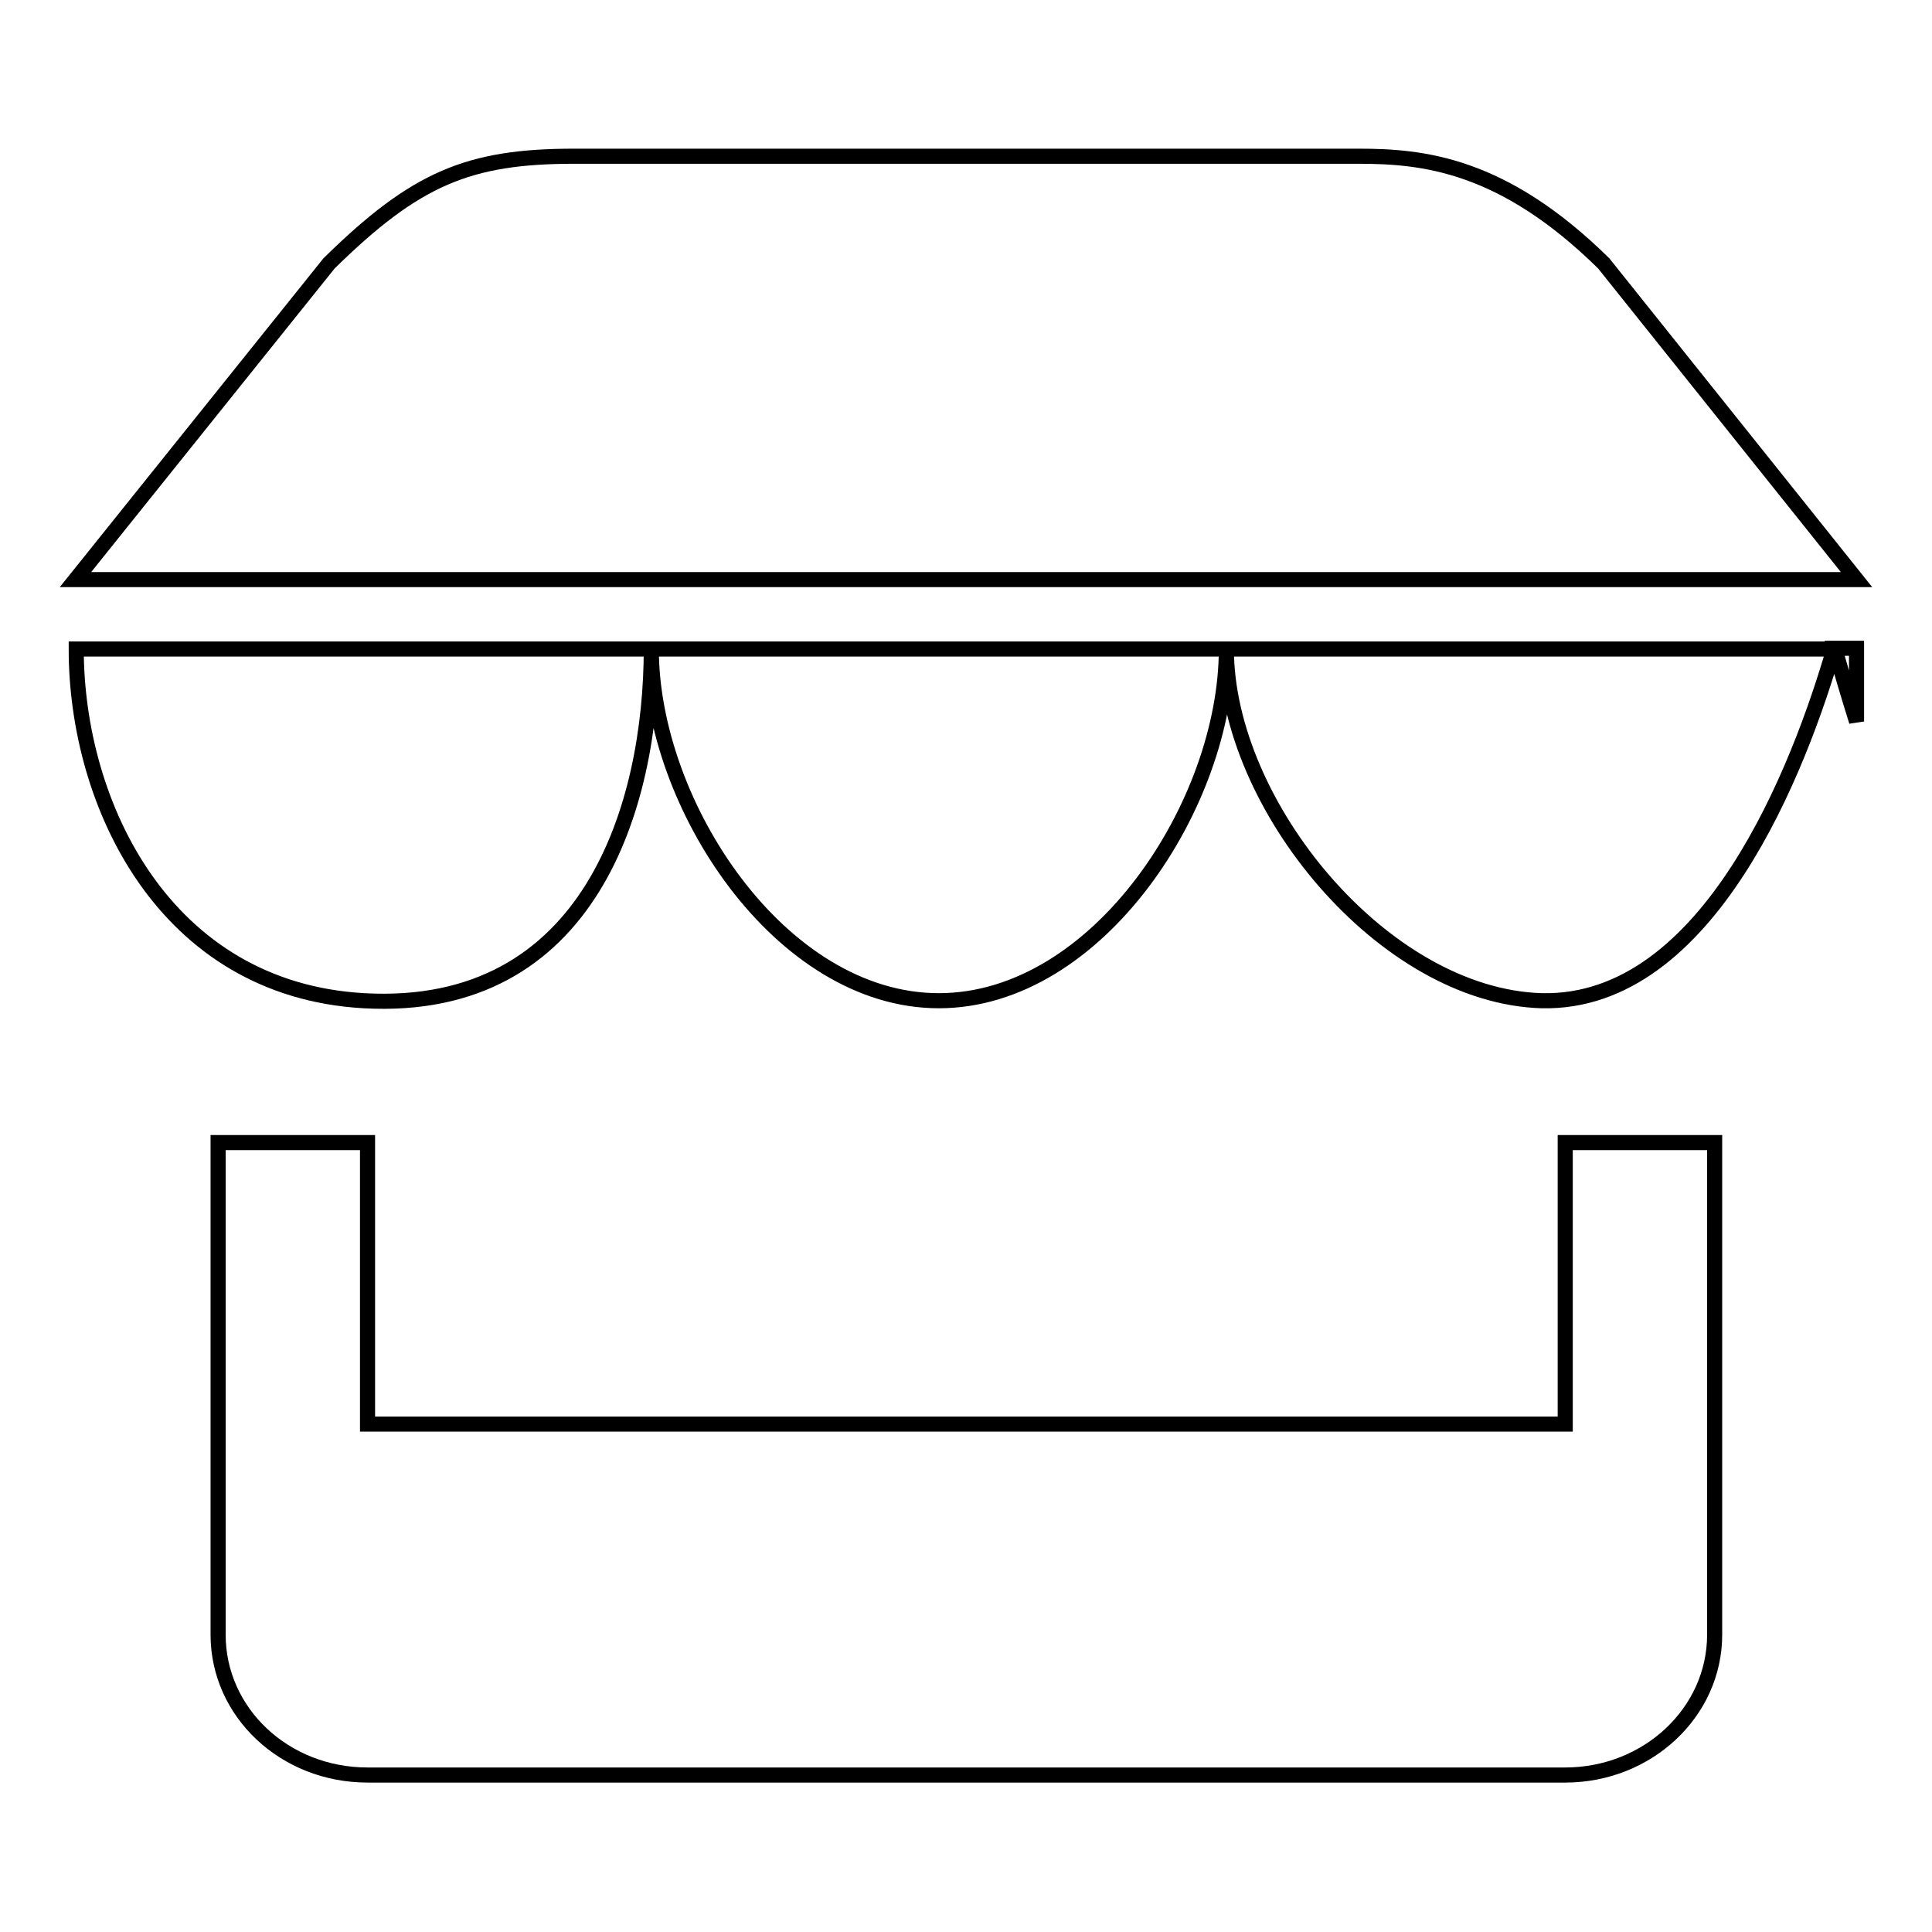 <?xml version="1.0" encoding="utf-8"?>
<!-- Svg Vector Icons : http://www.onlinewebfonts.com/icon -->
<!DOCTYPE svg PUBLIC "-//W3C//DTD SVG 1.1//EN" "http://www.w3.org/Graphics/SVG/1.1/DTD/svg11.dtd">
<svg version="1.1" xmlns="http://www.w3.org/2000/svg" xmlns:xlink="http://www.w3.org/1999/xlink" x="0px" y="0px" viewBox="0 0 256 256" enable-background="new 0 0 256 256" xml:space="preserve">
<g><g><path stroke-width="2" fill-opacity="0" stroke="#000000"  d="M246,76.8H10l33.6-41.9c11.5-11.3,18.5-14.2,32.5-14.2H180c8.5,0,19.1,1,32.5,14.2L246,76.8z M246,95.6c-1.1-3.5-2.1-6.9-2.9-9.7h2.9V95.6z M204.3,132.6c-21-0.6-41.8-26-41.8-46.6h80.5C238.5,101.5,226.5,133.1,204.3,132.6L204.3,132.6z M124.4,132.6c-21,0-38.1-26-38.1-46.6h76.2C162.5,106.5,145.5,132.6,124.4,132.6L124.4,132.6z M48.2,132.6c-26.4-1.5-38.1-26-38.1-46.6h76.2C86.3,106.5,78.3,134.3,48.2,132.6z M48.7,188.7h158.7v-37.3h19.8v65.2c0,10.3-8.9,18.6-19.8,18.6H48.7c-11,0-19.8-8.3-19.8-18.6v-65.2h19.8V188.7L48.7,188.7z"/></g></g>
</svg>
